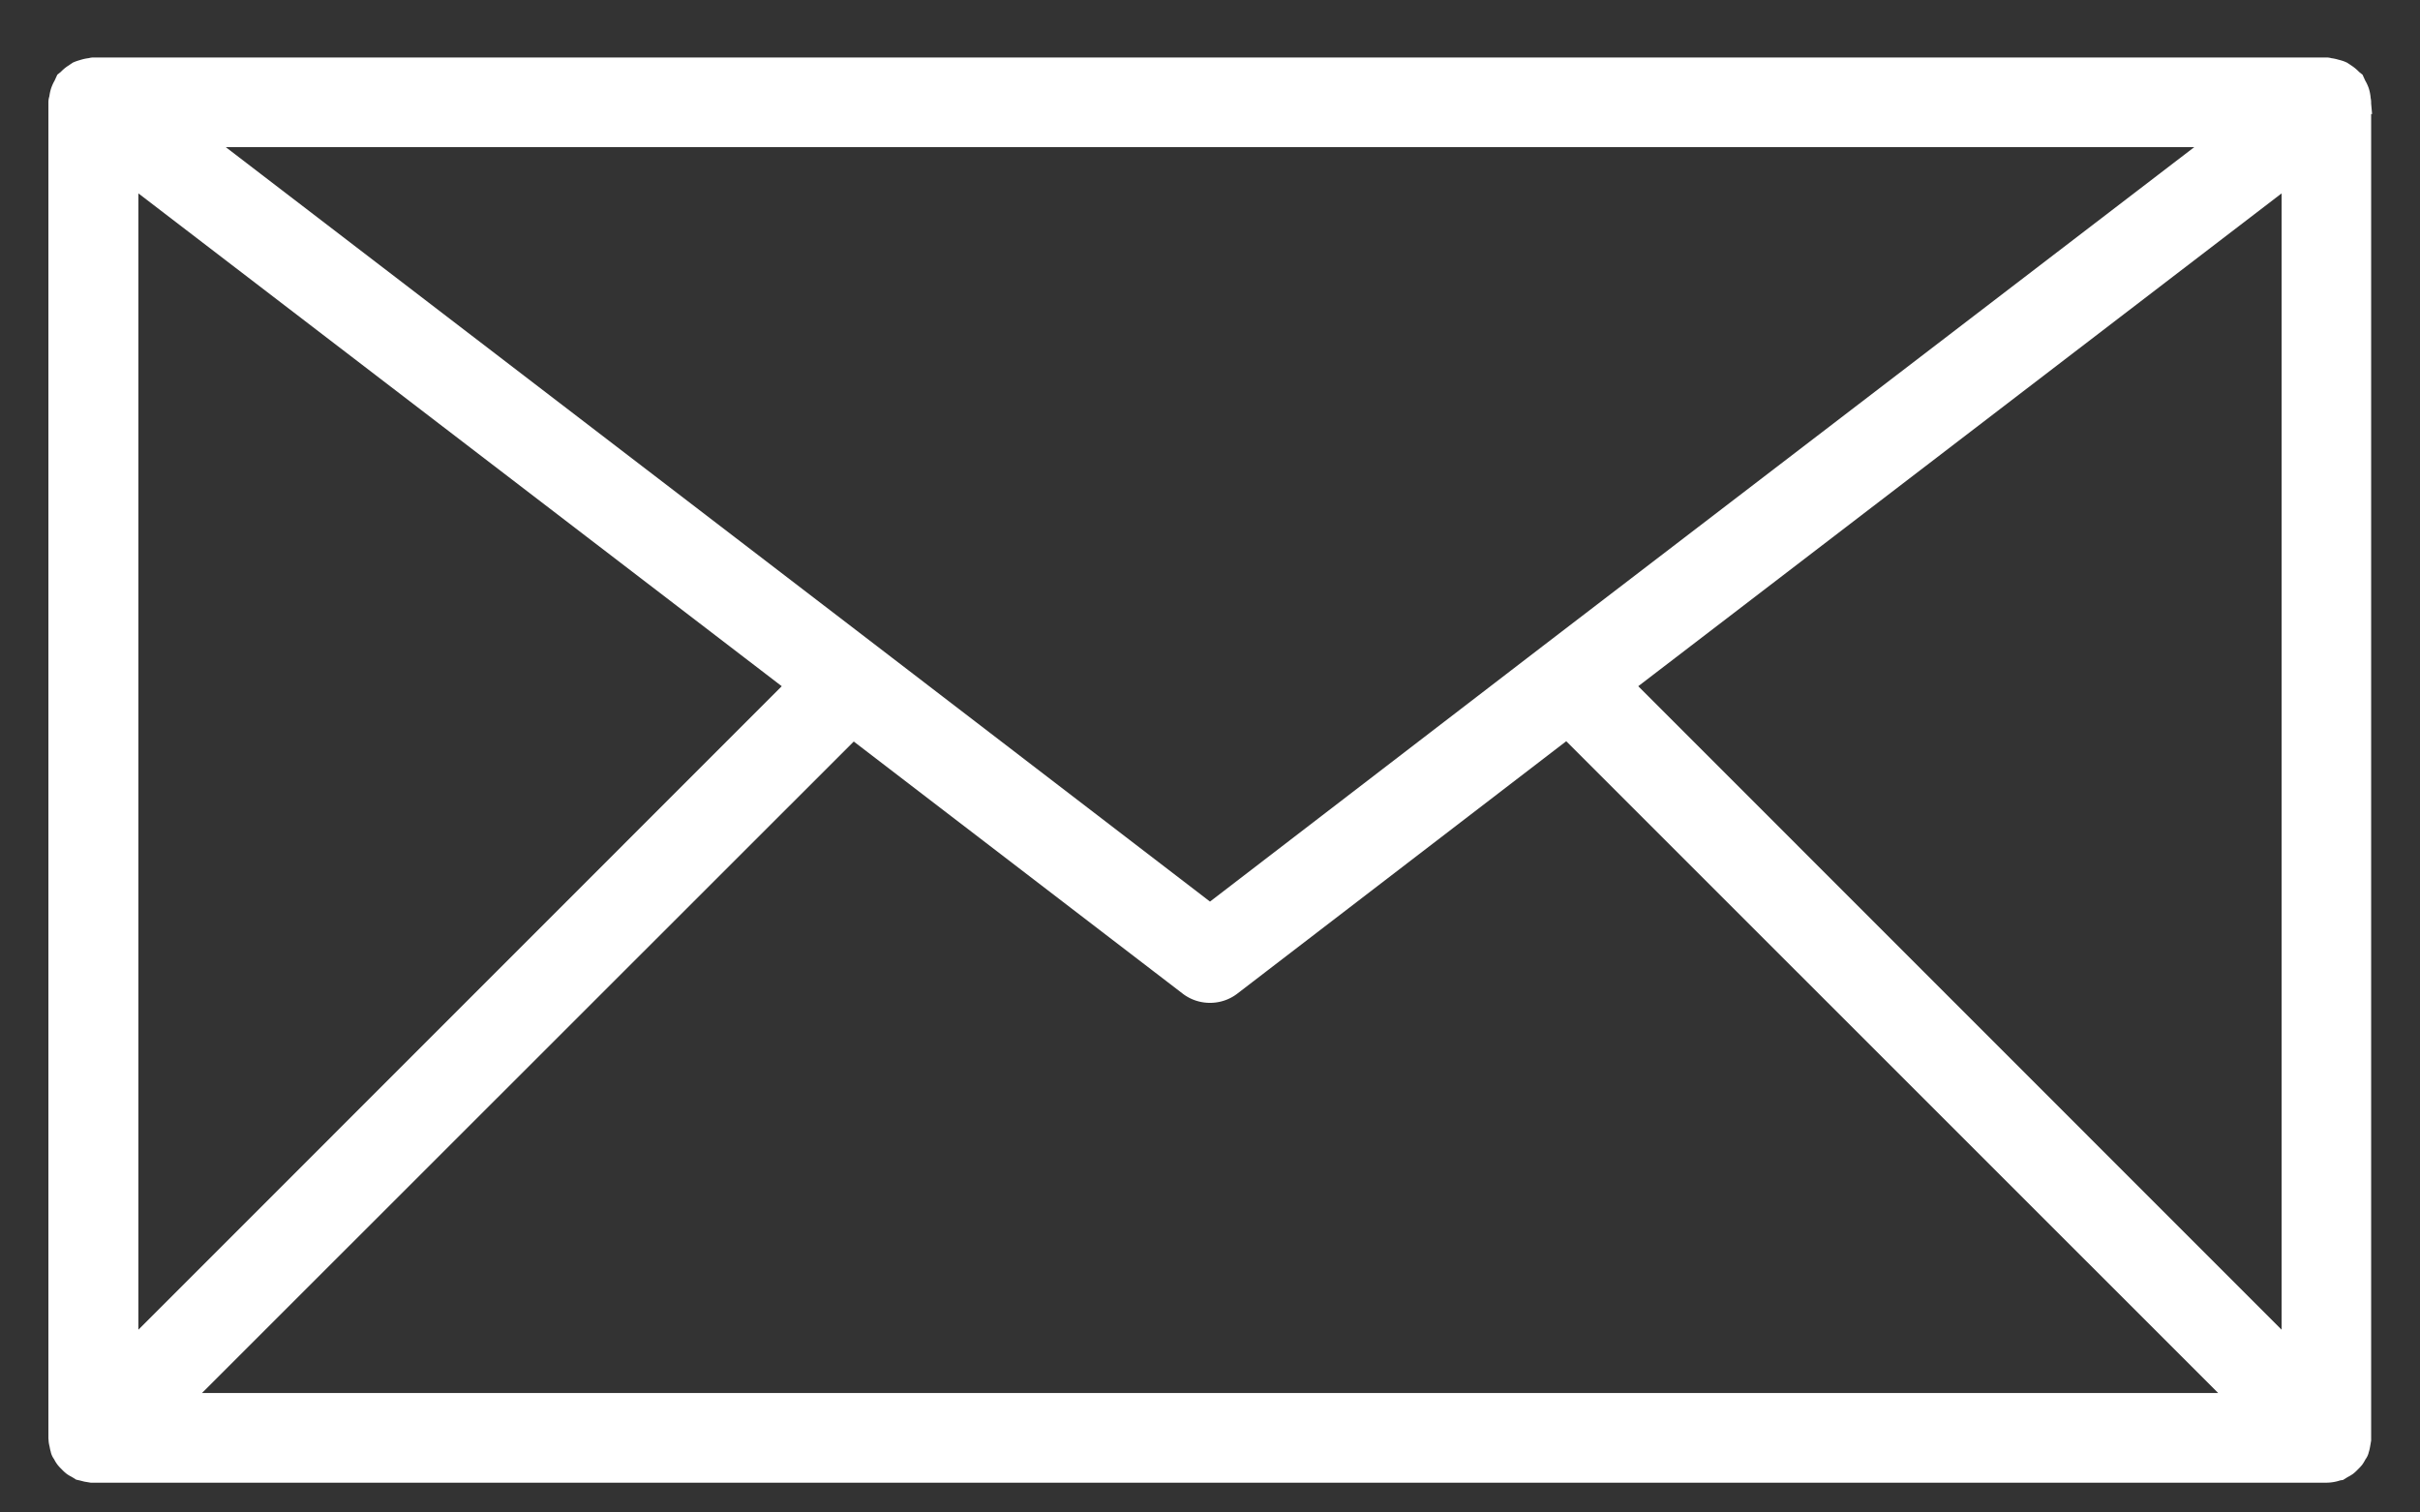 <svg xmlns="http://www.w3.org/2000/svg" width="16" height="10" viewBox="0 0 16 10">
    <rect x="0" y="0" width="16" height="10" fill="#333333" stroke="none"/>
    <path fill="#FFF" fill-rule="nonzero" stroke="#FFF" stroke-width=".2" d="M15.574.654a.188.188 0 0 0-.008-.04.189.189 0 0 0-.017-.035l-.01-.022-.01-.008a.192.192 0 0 0-.03-.027l-.03-.02c-.011-.005-.023-.008-.035-.011a.193.193 0 0 0-.04-.008c-.004 0-.007-.003-.012-.003H.618C.613.48.61.483.605.483A.192.192 0 0 0 .567.49C.554.494.542.497.53.502l-.03.02a.192.192 0 0 0-.03.027l-.01.008-.01.022a.189.189 0 0 0-.017.036.188.188 0 0 0-.008.04C.425.661.42.668.42.676v8.83l.001.01c0 .01.003.02.005.029.002.01.003.02.007.028 0 .003 0 .006.002.01.002.005.007.01.01.015.004.01.009.018.015.026a.19.19 0 0 0 .019.02.19.19 0 0 0 .021.02c.008.006.017.01.026.015l.016.01.009.002.027.007.03.005h14.773a.194.194 0 0 0 .068-.013l.007-.001.016-.01a.194.194 0 0 0 .026-.015.19.19 0 0 0 .021-.02.19.19 0 0 0 .019-.02.194.194 0 0 0 .015-.026c.003-.005.008-.01.01-.016l.002-.009c.004-.009.005-.018.007-.028l.005-.029V.677c0-.008-.003-.015-.004-.023zm-.773.22l-4.54 3.477L8 6.087 5.738 4.352 1.198.873h13.603zM.815 1.076L5.32 4.527.815 9.033V1.076zm.278 8.235L5.636 4.77 7.88 6.49c.07.054.17.054.24 0l2.244-1.722 4.543 4.542H1.093zm14.092-.278L10.68 4.527l4.505-3.451v7.957z"/>
</svg>
